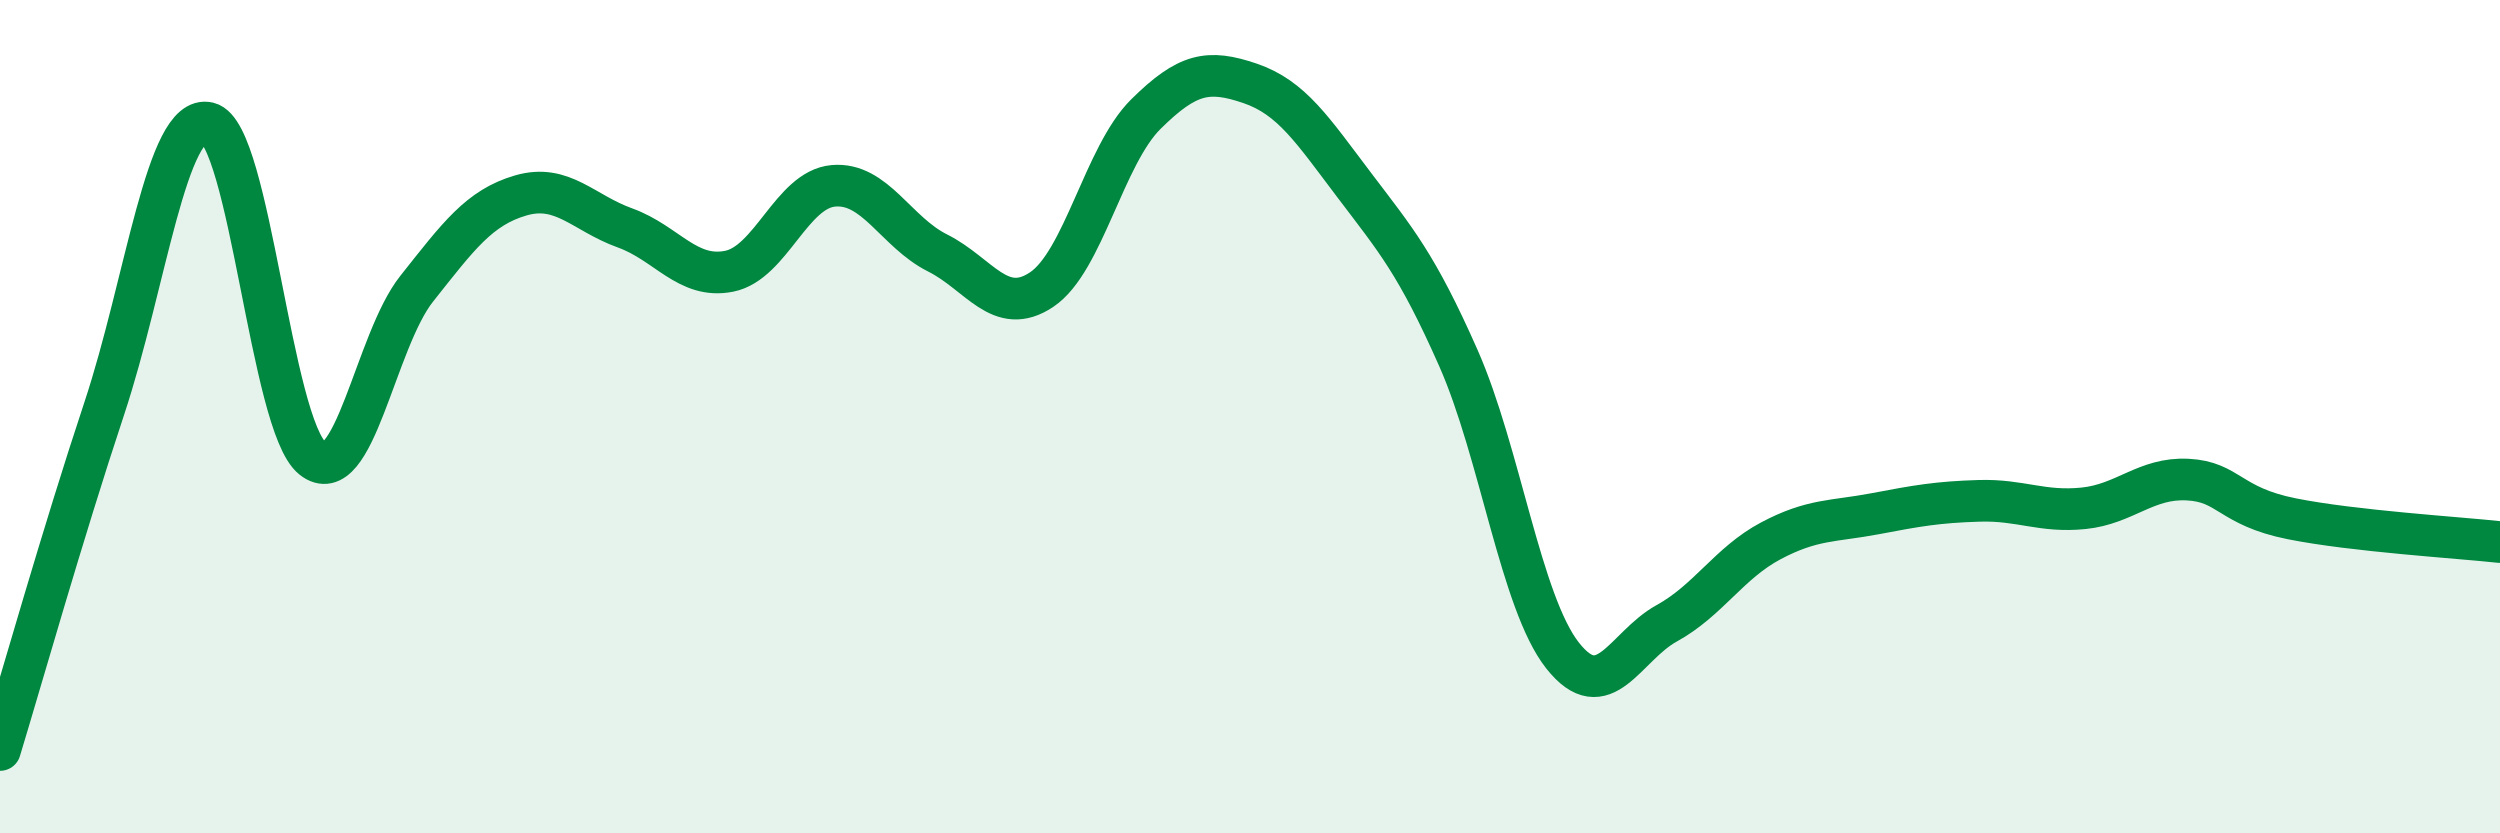 
    <svg width="60" height="20" viewBox="0 0 60 20" xmlns="http://www.w3.org/2000/svg">
      <path
        d="M 0,18 C 0.5,16.36 1.5,12.82 2.5,9.81 C 3.5,6.8 4,2.71 5,2.95 C 6,3.19 6.5,10.2 7.5,11 C 8.5,11.8 9,8.19 10,6.93 C 11,5.67 11.5,4.98 12.5,4.69 C 13.5,4.4 14,5.11 15,5.47 C 16,5.83 16.5,6.71 17.5,6.51 C 18.5,6.31 19,4.55 20,4.46 C 21,4.37 21.5,5.57 22.5,6.07 C 23.5,6.57 24,7.62 25,6.95 C 26,6.28 26.5,3.73 27.5,2.74 C 28.5,1.75 29,1.66 30,2 C 31,2.34 31.5,3.12 32.5,4.44 C 33.5,5.76 34,6.33 35,8.59 C 36,10.85 36.5,14.46 37.5,15.73 C 38.5,17 39,15.51 40,14.96 C 41,14.41 41.5,13.51 42.5,12.98 C 43.5,12.45 44,12.52 45,12.33 C 46,12.14 46.5,12.05 47.5,12.02 C 48.5,11.99 49,12.3 50,12.2 C 51,12.1 51.5,11.46 52.5,11.51 C 53.5,11.56 53.5,12.15 55,12.45 C 56.5,12.75 59,12.9 60,13.01L60 20L0 20Z"
        fill="#008740"
        opacity="0.1"
        stroke-linecap="round"
        stroke-linejoin="round"
      />
      <path
        d="M 0,18 C 0.5,16.36 1.5,12.82 2.5,9.81 C 3.5,6.8 4,2.71 5,2.95 C 6,3.19 6.5,10.2 7.5,11 C 8.5,11.8 9,8.19 10,6.93 C 11,5.67 11.5,4.98 12.5,4.69 C 13.5,4.4 14,5.11 15,5.47 C 16,5.83 16.5,6.71 17.5,6.51 C 18.5,6.31 19,4.55 20,4.46 C 21,4.37 21.5,5.57 22.5,6.07 C 23.5,6.57 24,7.62 25,6.95 C 26,6.28 26.5,3.73 27.5,2.74 C 28.5,1.75 29,1.66 30,2 C 31,2.34 31.5,3.12 32.5,4.44 C 33.5,5.76 34,6.33 35,8.59 C 36,10.85 36.5,14.46 37.5,15.73 C 38.5,17 39,15.51 40,14.96 C 41,14.41 41.5,13.51 42.5,12.98 C 43.5,12.45 44,12.52 45,12.33 C 46,12.14 46.5,12.05 47.5,12.02 C 48.5,11.99 49,12.3 50,12.2 C 51,12.1 51.5,11.46 52.5,11.51 C 53.5,11.56 53.5,12.15 55,12.45 C 56.5,12.75 59,12.9 60,13.01"
        stroke="#008740"
        stroke-width="1"
        fill="none"
        stroke-linecap="round"
        stroke-linejoin="round"
      />
    </svg>
  